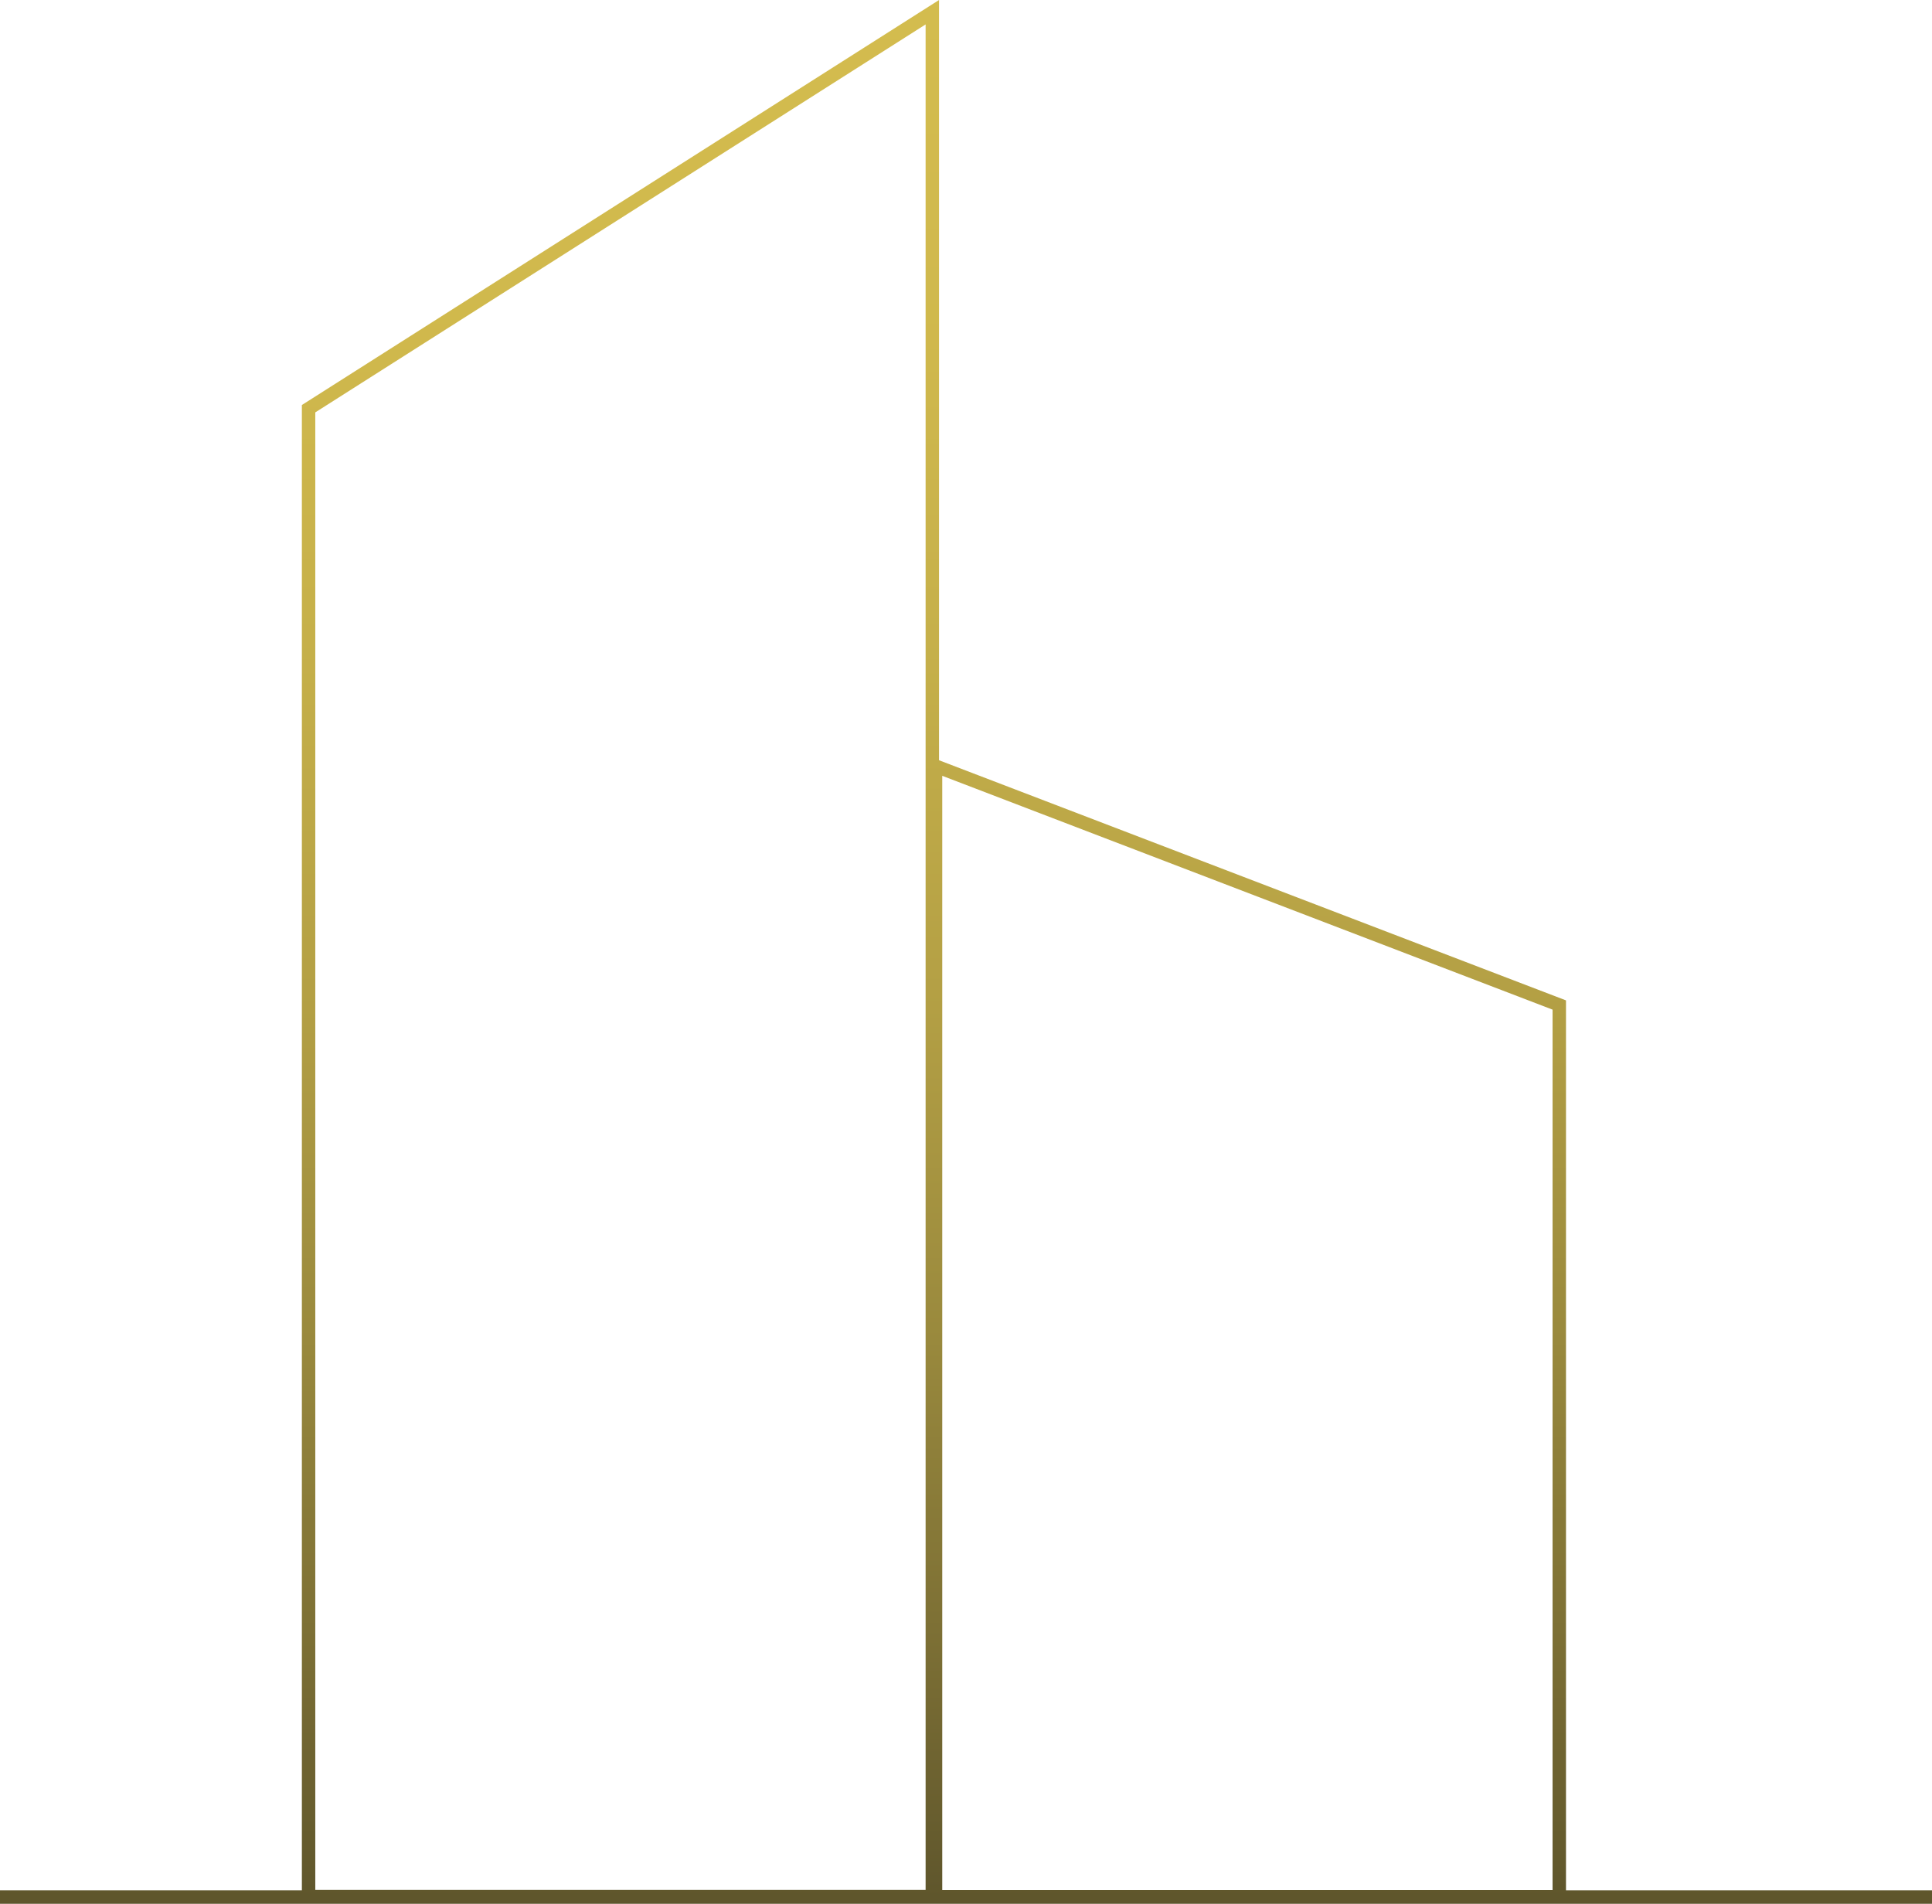 <?xml version="1.0" encoding="UTF-8"?>
<svg id="Vrstva_2" data-name="Vrstva 2" xmlns="http://www.w3.org/2000/svg" xmlns:xlink="http://www.w3.org/1999/xlink" viewBox="0 0 144 141.91">
  <defs>
    <style>
      .Grafický_styl {
        fill: url(#Nepojmenovaný_přechod_142);
        fill-opacity: .9;
      }
    </style>
    <linearGradient id="Nepojmenovaný_přechod_142" data-name="Nepojmenovaný přechod 142" x1="72" y1="0" x2="72" y2="141.91" gradientUnits="userSpaceOnUse">
      <stop offset="0" stop-color="#cfb53b"/>
      <stop offset=".18" stop-color="#cbb139"/>
      <stop offset=".35" stop-color="#bfa736"/>
      <stop offset=".53" stop-color="#ab9530"/>
      <stop offset=".7" stop-color="#8f7d28"/>
      <stop offset=".87" stop-color="#6c5e1e"/>
      <stop offset="1" stop-color="#4d4315"/>
    </linearGradient>
  </defs>
  <g id="Vrstva_1-2" data-name="Vrstva 1">
    <path class="Grafický_styl" d="M116.72,140.91v-66.34l-46.73-17.9V0L22.5,30.19v110.72H0v1h144v-1h-27.28ZM70.23,57.83l45.49,17.43v65.63h-45.49V57.83ZM23.5,30.74L68.99,1.82v139.06H23.5V30.74Z"/>
  </g>
</svg>